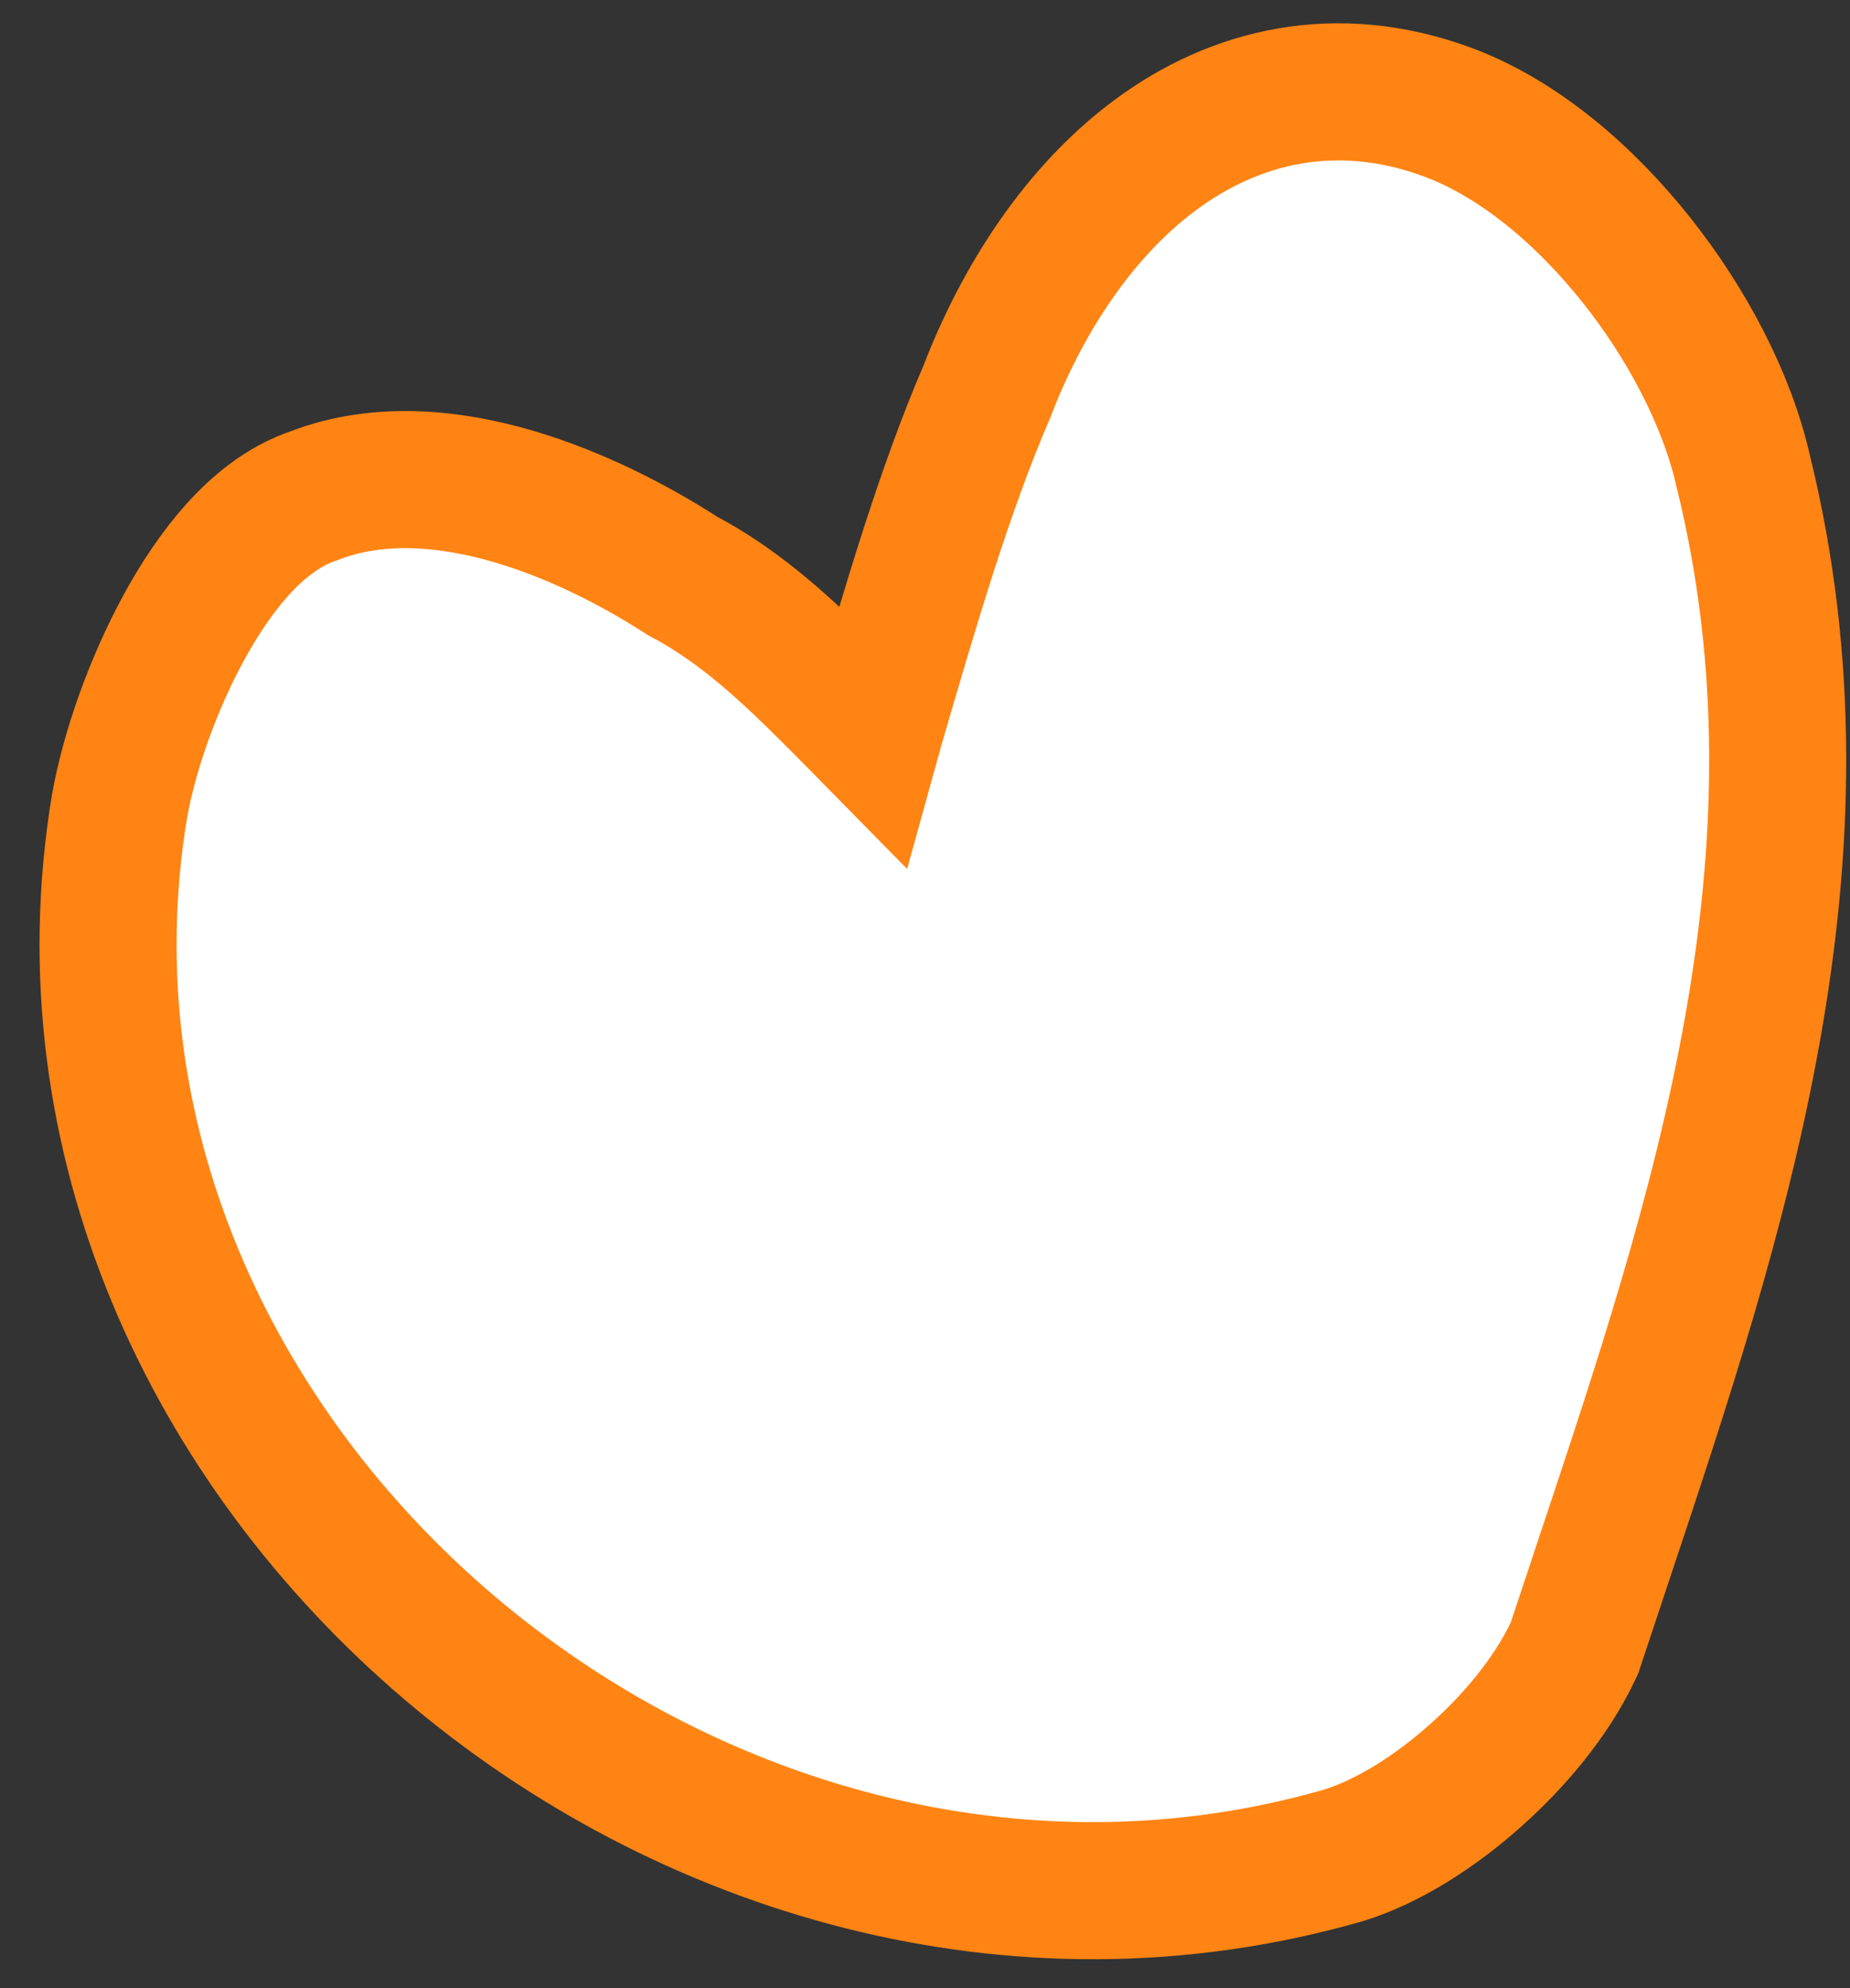 <svg width="27" height="29" viewBox="0 0 27 29" fill="none" xmlns="http://www.w3.org/2000/svg">
<rect x="0" y="0" width="27" height="29" fill="#333333" stroke="none"/>
<path d="M1.744 11.763L1.744 11.763L1.742 11.775C0.949 16.582 3.094 21.082 6.543 24.021C9.992 26.96 14.84 28.424 19.585 27.07L19.596 27.067L19.606 27.064C20.275 26.858 20.961 26.408 21.525 25.907C22.094 25.403 22.636 24.761 22.956 24.087L22.982 24.031L23.001 23.972C23.135 23.567 23.27 23.161 23.406 22.754C25.083 17.726 26.831 12.487 25.439 6.862C25.202 5.82 24.614 4.711 23.879 3.788C23.146 2.868 22.178 2.019 21.107 1.628C19.5 1.042 18.027 1.398 16.863 2.26C15.743 3.09 14.918 4.372 14.404 5.71C13.778 7.163 13.289 8.844 12.777 10.598C12.764 10.645 12.75 10.691 12.737 10.738C12.678 10.678 12.62 10.62 12.562 10.561C12.355 10.351 12.15 10.144 11.937 9.935C11.346 9.357 10.717 8.797 9.96 8.4C9.261 7.948 8.392 7.504 7.49 7.24C6.598 6.98 5.548 6.859 4.589 7.229C4.119 7.385 3.744 7.709 3.465 8.019C3.165 8.352 2.901 8.752 2.678 9.163C2.235 9.978 1.889 10.947 1.744 11.763Z" fill="white" stroke="#FF8413" stroke-width="2"/>
</svg>
